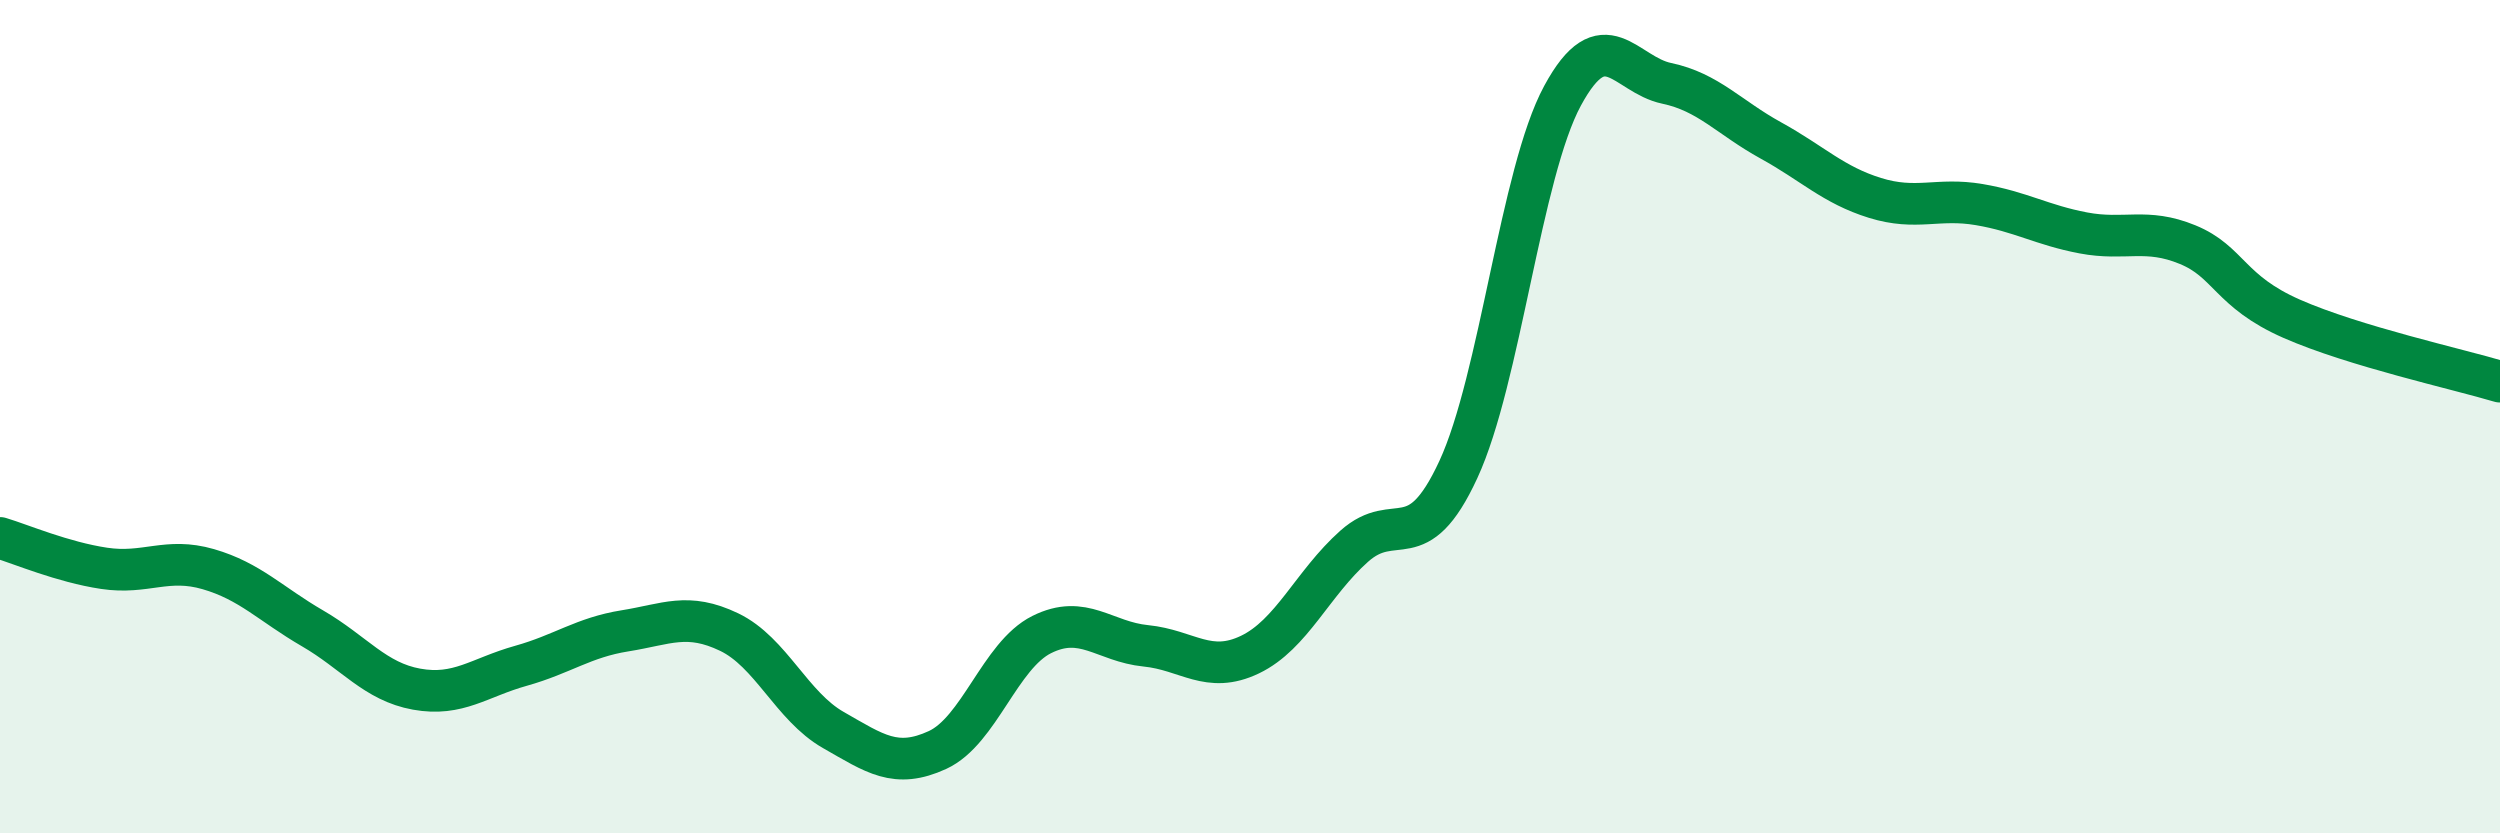 
    <svg width="60" height="20" viewBox="0 0 60 20" xmlns="http://www.w3.org/2000/svg">
      <path
        d="M 0,12.91 C 0.5,13.06 1.5,13.49 2.5,13.64 C 3.5,13.79 4,13.37 5,13.66 C 6,13.95 6.5,14.5 7.5,15.08 C 8.5,15.66 9,16.36 10,16.54 C 11,16.72 11.5,16.26 12.5,15.98 C 13.5,15.7 14,15.3 15,15.14 C 16,14.98 16.5,14.69 17.5,15.17 C 18.5,15.65 19,16.95 20,17.52 C 21,18.09 21.5,18.46 22.5,18 C 23.5,17.54 24,15.73 25,15.23 C 26,14.73 26.5,15.4 27.5,15.5 C 28.5,15.6 29,16.19 30,15.71 C 31,15.23 31.5,14 32.5,13.11 C 33.5,12.22 34,13.43 35,11.27 C 36,9.11 36.5,4.15 37.5,2.3 C 38.5,0.45 39,1.79 40,2 C 41,2.21 41.5,2.82 42.5,3.37 C 43.5,3.92 44,4.44 45,4.75 C 46,5.06 46.5,4.74 47.5,4.91 C 48.5,5.08 49,5.4 50,5.59 C 51,5.78 51.5,5.46 52.5,5.87 C 53.5,6.28 53.5,6.99 55,7.65 C 56.5,8.31 59,8.86 60,9.16L60 20L0 20Z"
        fill="#008740"
        opacity="0.1"
        stroke-linecap="round"
        stroke-linejoin="round"
      />
      <path
        d="M 0,12.91 C 0.5,13.06 1.5,13.49 2.5,13.64 C 3.5,13.79 4,13.37 5,13.66 C 6,13.95 6.5,14.5 7.5,15.08 C 8.5,15.66 9,16.36 10,16.54 C 11,16.72 11.5,16.26 12.5,15.98 C 13.5,15.7 14,15.3 15,15.14 C 16,14.98 16.5,14.69 17.5,15.17 C 18.5,15.65 19,16.95 20,17.52 C 21,18.09 21.5,18.46 22.5,18 C 23.5,17.54 24,15.73 25,15.23 C 26,14.73 26.5,15.4 27.5,15.5 C 28.5,15.6 29,16.19 30,15.71 C 31,15.23 31.5,14 32.5,13.11 C 33.5,12.22 34,13.43 35,11.27 C 36,9.11 36.5,4.15 37.5,2.3 C 38.5,0.45 39,1.79 40,2 C 41,2.21 41.5,2.82 42.5,3.37 C 43.5,3.92 44,4.44 45,4.75 C 46,5.06 46.5,4.74 47.5,4.91 C 48.5,5.08 49,5.4 50,5.59 C 51,5.78 51.5,5.46 52.5,5.87 C 53.5,6.28 53.5,6.99 55,7.65 C 56.5,8.31 59,8.86 60,9.16"
        stroke="#008740"
        stroke-width="1"
        fill="none"
        stroke-linecap="round"
        stroke-linejoin="round"
      />
    </svg>
  